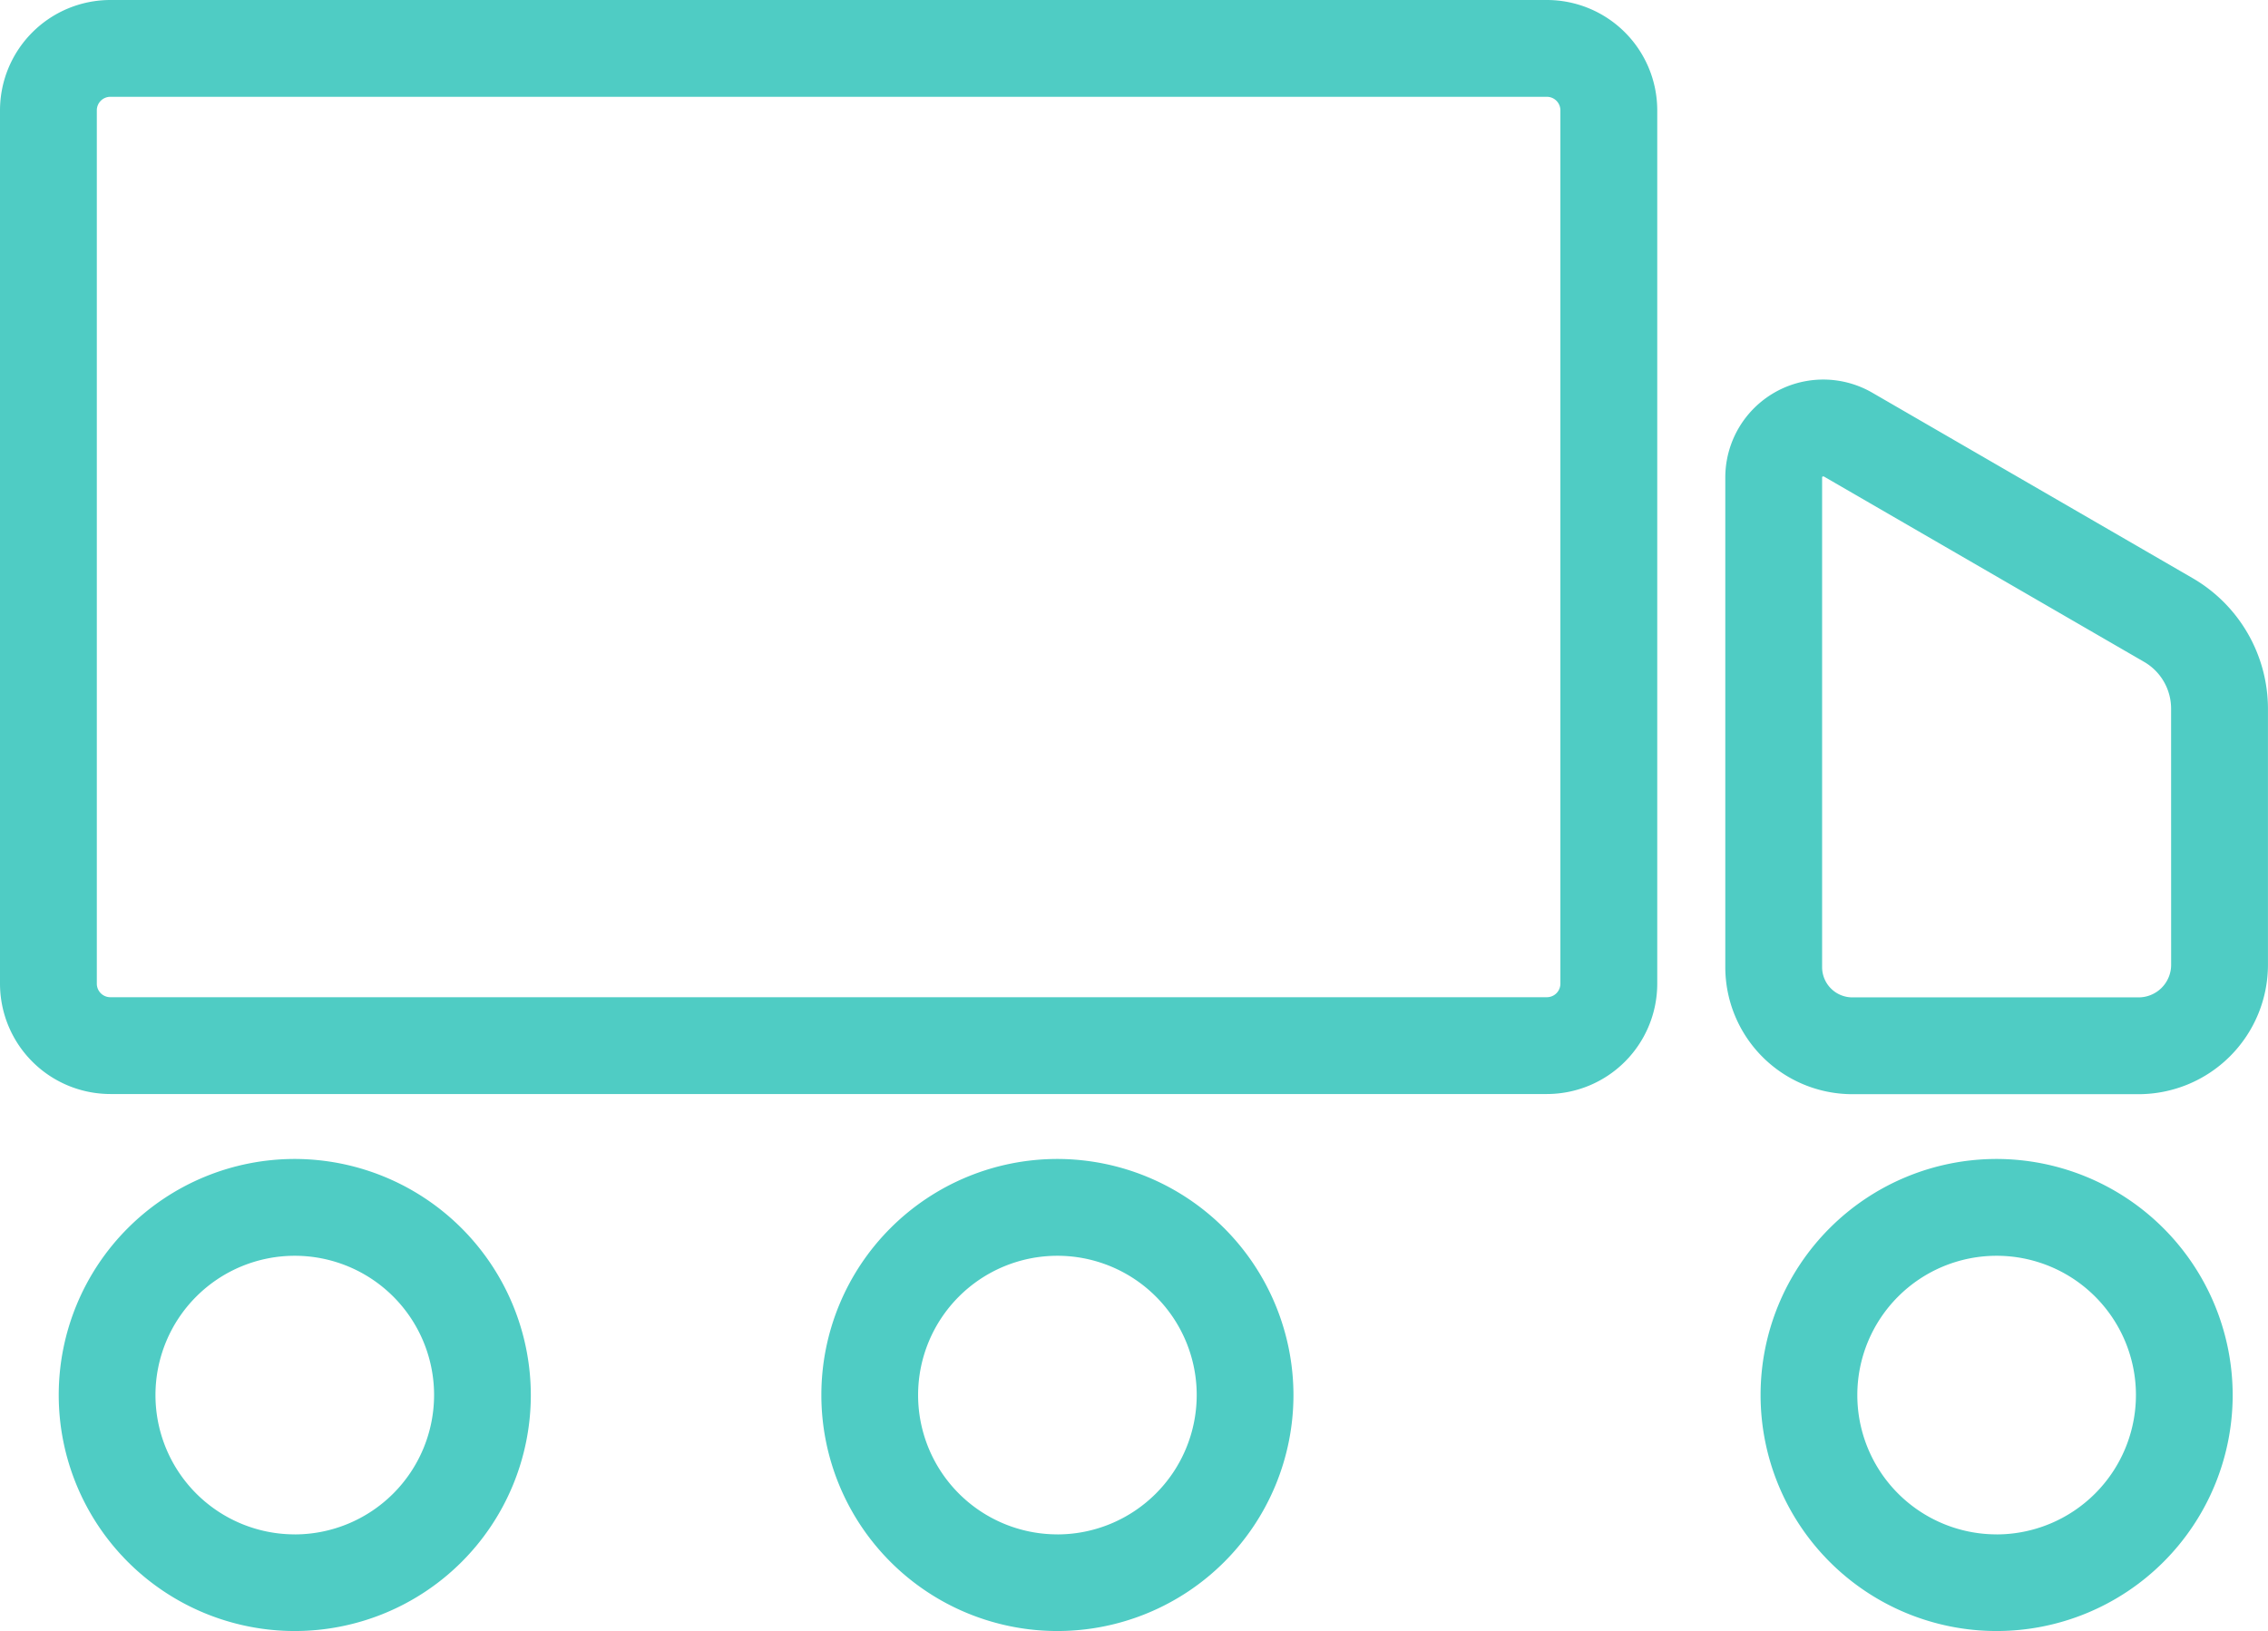 <svg id="Gruppe_4271" data-name="Gruppe 4271" xmlns="http://www.w3.org/2000/svg" width="55.728" height="40.085" viewBox="0 0 55.728 40.085">
  <path id="Pfad_4937" data-name="Pfad 4937" d="M905.494,163.833h-35.3a2.714,2.714,0,0,0-2.71,2.71v21.464a2.714,2.714,0,0,0,2.71,2.71h35.3a2.713,2.713,0,0,0,2.711-2.71V166.543A2.713,2.713,0,0,0,905.494,163.833Zm.331,24.174a.332.332,0,0,1-.331.331h-35.3a.332.332,0,0,1-.331-.331V166.543a.332.332,0,0,1,.331-.331h35.3a.332.332,0,0,1,.331.331Z" transform="translate(-867.484 -163.833)" fill="#4fccc4"/>
  <path id="Pfad_4938" data-name="Pfad 4938" d="M1092.783,215.742l-7.873-4.558a2.407,2.407,0,0,0-3.613,2.083V225.3a3.124,3.124,0,0,0,3.121,3.121h7.034a3.182,3.182,0,0,0,3.179-3.179v-6.291A3.715,3.715,0,0,0,1092.783,215.742Zm-.531,9.5a.8.8,0,0,1-.8.8h-7.034a.743.743,0,0,1-.742-.742V213.254a.034.034,0,0,1,.029-.013l.012,0,7.873,4.558a1.328,1.328,0,0,1,.661,1.146Z" transform="translate(-1038.904 -201.533)" fill="#4fccc4"/>
  <path id="Pfad_4939" data-name="Pfad 4939" d="M880.556,307.474a5.8,5.8,0,1,0,5.8,5.8A5.809,5.809,0,0,0,880.556,307.474Zm0,9.225a3.423,3.423,0,1,1,3.423-3.423A3.427,3.427,0,0,1,880.556,316.7Z" transform="translate(-873.313 -278.994)" fill="#4fccc4"/>
  <path id="Pfad_4940" data-name="Pfad 4940" d="M975.063,307.474a5.8,5.8,0,1,0,5.8,5.8A5.809,5.809,0,0,0,975.063,307.474Zm0,9.225a3.423,3.423,0,1,1,3.423-3.423A3.427,3.427,0,0,1,975.063,316.7Z" transform="translate(-949.081 -278.994)" fill="#4fccc4"/>
  <path id="Pfad_4941" data-name="Pfad 4941" d="M1091.461,307.474a5.8,5.8,0,1,0,5.8,5.8A5.809,5.809,0,0,0,1091.461,307.474Zm0,9.225a3.423,3.423,0,1,1,3.423-3.423A3.427,3.427,0,0,1,1091.461,316.7Z" transform="translate(-1042.401 -278.994)" fill="#4fccc4"/>
</svg>
